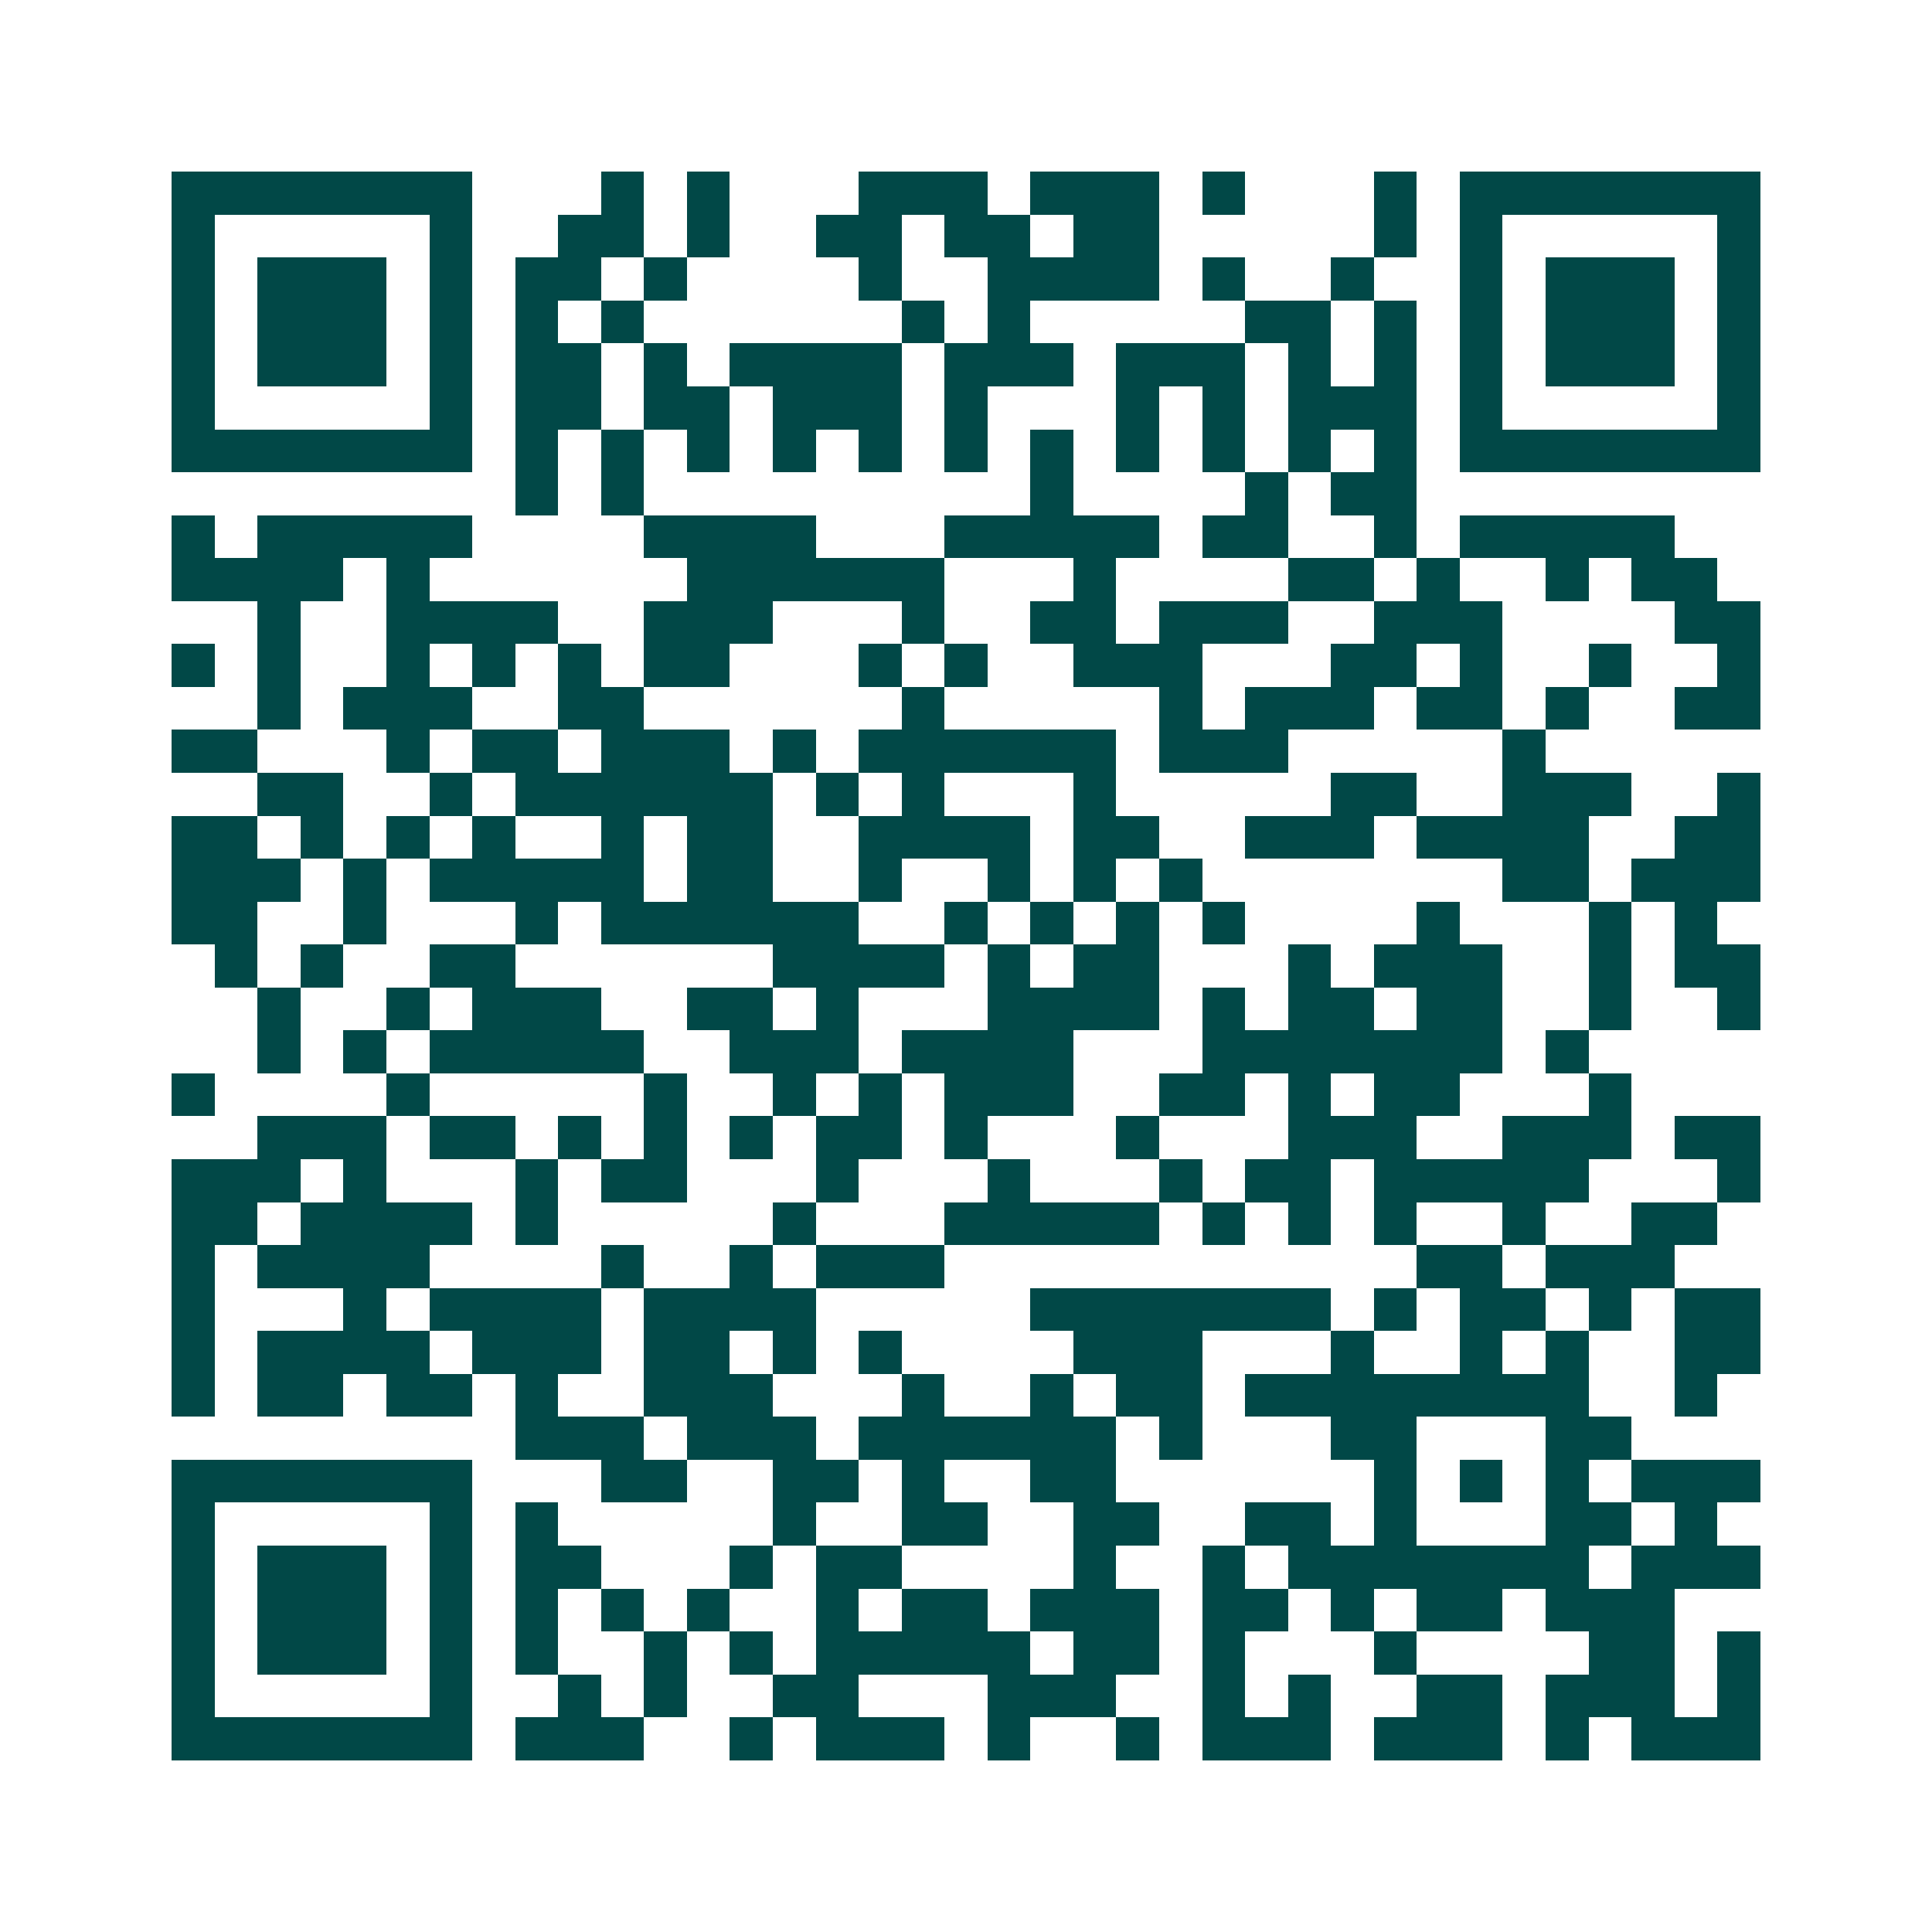 <svg xmlns="http://www.w3.org/2000/svg" width="200" height="200" viewBox="0 0 45 45" shape-rendering="crispEdges"><path fill="#ffffff" d="M0 0h45v45H0z"/><path stroke="#014847" d="M4 4.5h7m3 0h1m1 0h1m3 0h3m1 0h3m1 0h1m3 0h1m1 0h7M4 5.5h1m5 0h1m2 0h2m1 0h1m2 0h2m1 0h2m1 0h2m5 0h1m1 0h1m5 0h1M4 6.5h1m1 0h3m1 0h1m1 0h2m1 0h1m4 0h1m2 0h4m1 0h1m2 0h1m2 0h1m1 0h3m1 0h1M4 7.5h1m1 0h3m1 0h1m1 0h1m1 0h1m6 0h1m1 0h1m5 0h2m1 0h1m1 0h1m1 0h3m1 0h1M4 8.5h1m1 0h3m1 0h1m1 0h2m1 0h1m1 0h4m1 0h3m1 0h3m1 0h1m1 0h1m1 0h1m1 0h3m1 0h1M4 9.5h1m5 0h1m1 0h2m1 0h2m1 0h3m1 0h1m3 0h1m1 0h1m1 0h3m1 0h1m5 0h1M4 10.5h7m1 0h1m1 0h1m1 0h1m1 0h1m1 0h1m1 0h1m1 0h1m1 0h1m1 0h1m1 0h1m1 0h1m1 0h7M12 11.5h1m1 0h1m9 0h1m4 0h1m1 0h2M4 12.5h1m1 0h5m4 0h4m3 0h5m1 0h2m2 0h1m1 0h5M4 13.5h4m1 0h1m6 0h6m3 0h1m4 0h2m1 0h1m2 0h1m1 0h2M6 14.5h1m2 0h4m2 0h3m3 0h1m2 0h2m1 0h3m2 0h3m4 0h2M4 15.5h1m1 0h1m2 0h1m1 0h1m1 0h1m1 0h2m3 0h1m1 0h1m2 0h3m3 0h2m1 0h1m2 0h1m2 0h1M6 16.5h1m1 0h3m2 0h2m6 0h1m5 0h1m1 0h3m1 0h2m1 0h1m2 0h2M4 17.5h2m3 0h1m1 0h2m1 0h3m1 0h1m1 0h6m1 0h3m5 0h1M6 18.5h2m2 0h1m1 0h6m1 0h1m1 0h1m3 0h1m5 0h2m2 0h3m2 0h1M4 19.5h2m1 0h1m1 0h1m1 0h1m2 0h1m1 0h2m2 0h4m1 0h2m2 0h3m1 0h4m2 0h2M4 20.5h3m1 0h1m1 0h5m1 0h2m2 0h1m2 0h1m1 0h1m1 0h1m7 0h2m1 0h3M4 21.5h2m2 0h1m3 0h1m1 0h6m2 0h1m1 0h1m1 0h1m1 0h1m4 0h1m3 0h1m1 0h1M5 22.5h1m1 0h1m2 0h2m6 0h4m1 0h1m1 0h2m3 0h1m1 0h3m2 0h1m1 0h2M6 23.5h1m2 0h1m1 0h3m2 0h2m1 0h1m3 0h4m1 0h1m1 0h2m1 0h2m2 0h1m2 0h1M6 24.5h1m1 0h1m1 0h5m2 0h3m1 0h4m3 0h7m1 0h1M4 25.5h1m4 0h1m5 0h1m2 0h1m1 0h1m1 0h3m2 0h2m1 0h1m1 0h2m3 0h1M6 26.5h3m1 0h2m1 0h1m1 0h1m1 0h1m1 0h2m1 0h1m3 0h1m3 0h3m2 0h3m1 0h2M4 27.5h3m1 0h1m3 0h1m1 0h2m3 0h1m3 0h1m3 0h1m1 0h2m1 0h5m3 0h1M4 28.5h2m1 0h4m1 0h1m5 0h1m3 0h5m1 0h1m1 0h1m1 0h1m2 0h1m2 0h2M4 29.5h1m1 0h4m4 0h1m2 0h1m1 0h3m11 0h2m1 0h3M4 30.5h1m3 0h1m1 0h4m1 0h4m5 0h7m1 0h1m1 0h2m1 0h1m1 0h2M4 31.5h1m1 0h4m1 0h3m1 0h2m1 0h1m1 0h1m4 0h3m3 0h1m2 0h1m1 0h1m2 0h2M4 32.5h1m1 0h2m1 0h2m1 0h1m2 0h3m3 0h1m2 0h1m1 0h2m1 0h8m2 0h1M12 33.5h3m1 0h3m1 0h6m1 0h1m3 0h2m3 0h2M4 34.5h7m3 0h2m2 0h2m1 0h1m2 0h2m6 0h1m1 0h1m1 0h1m1 0h3M4 35.5h1m5 0h1m1 0h1m5 0h1m2 0h2m2 0h2m2 0h2m1 0h1m3 0h2m1 0h1M4 36.5h1m1 0h3m1 0h1m1 0h2m3 0h1m1 0h2m4 0h1m2 0h1m1 0h7m1 0h3M4 37.5h1m1 0h3m1 0h1m1 0h1m1 0h1m1 0h1m2 0h1m1 0h2m1 0h3m1 0h2m1 0h1m1 0h2m1 0h3M4 38.5h1m1 0h3m1 0h1m1 0h1m2 0h1m1 0h1m1 0h5m1 0h2m1 0h1m3 0h1m4 0h2m1 0h1M4 39.5h1m5 0h1m2 0h1m1 0h1m2 0h2m3 0h3m2 0h1m1 0h1m2 0h2m1 0h3m1 0h1M4 40.5h7m1 0h3m2 0h1m1 0h3m1 0h1m2 0h1m1 0h3m1 0h3m1 0h1m1 0h3"/></svg>

